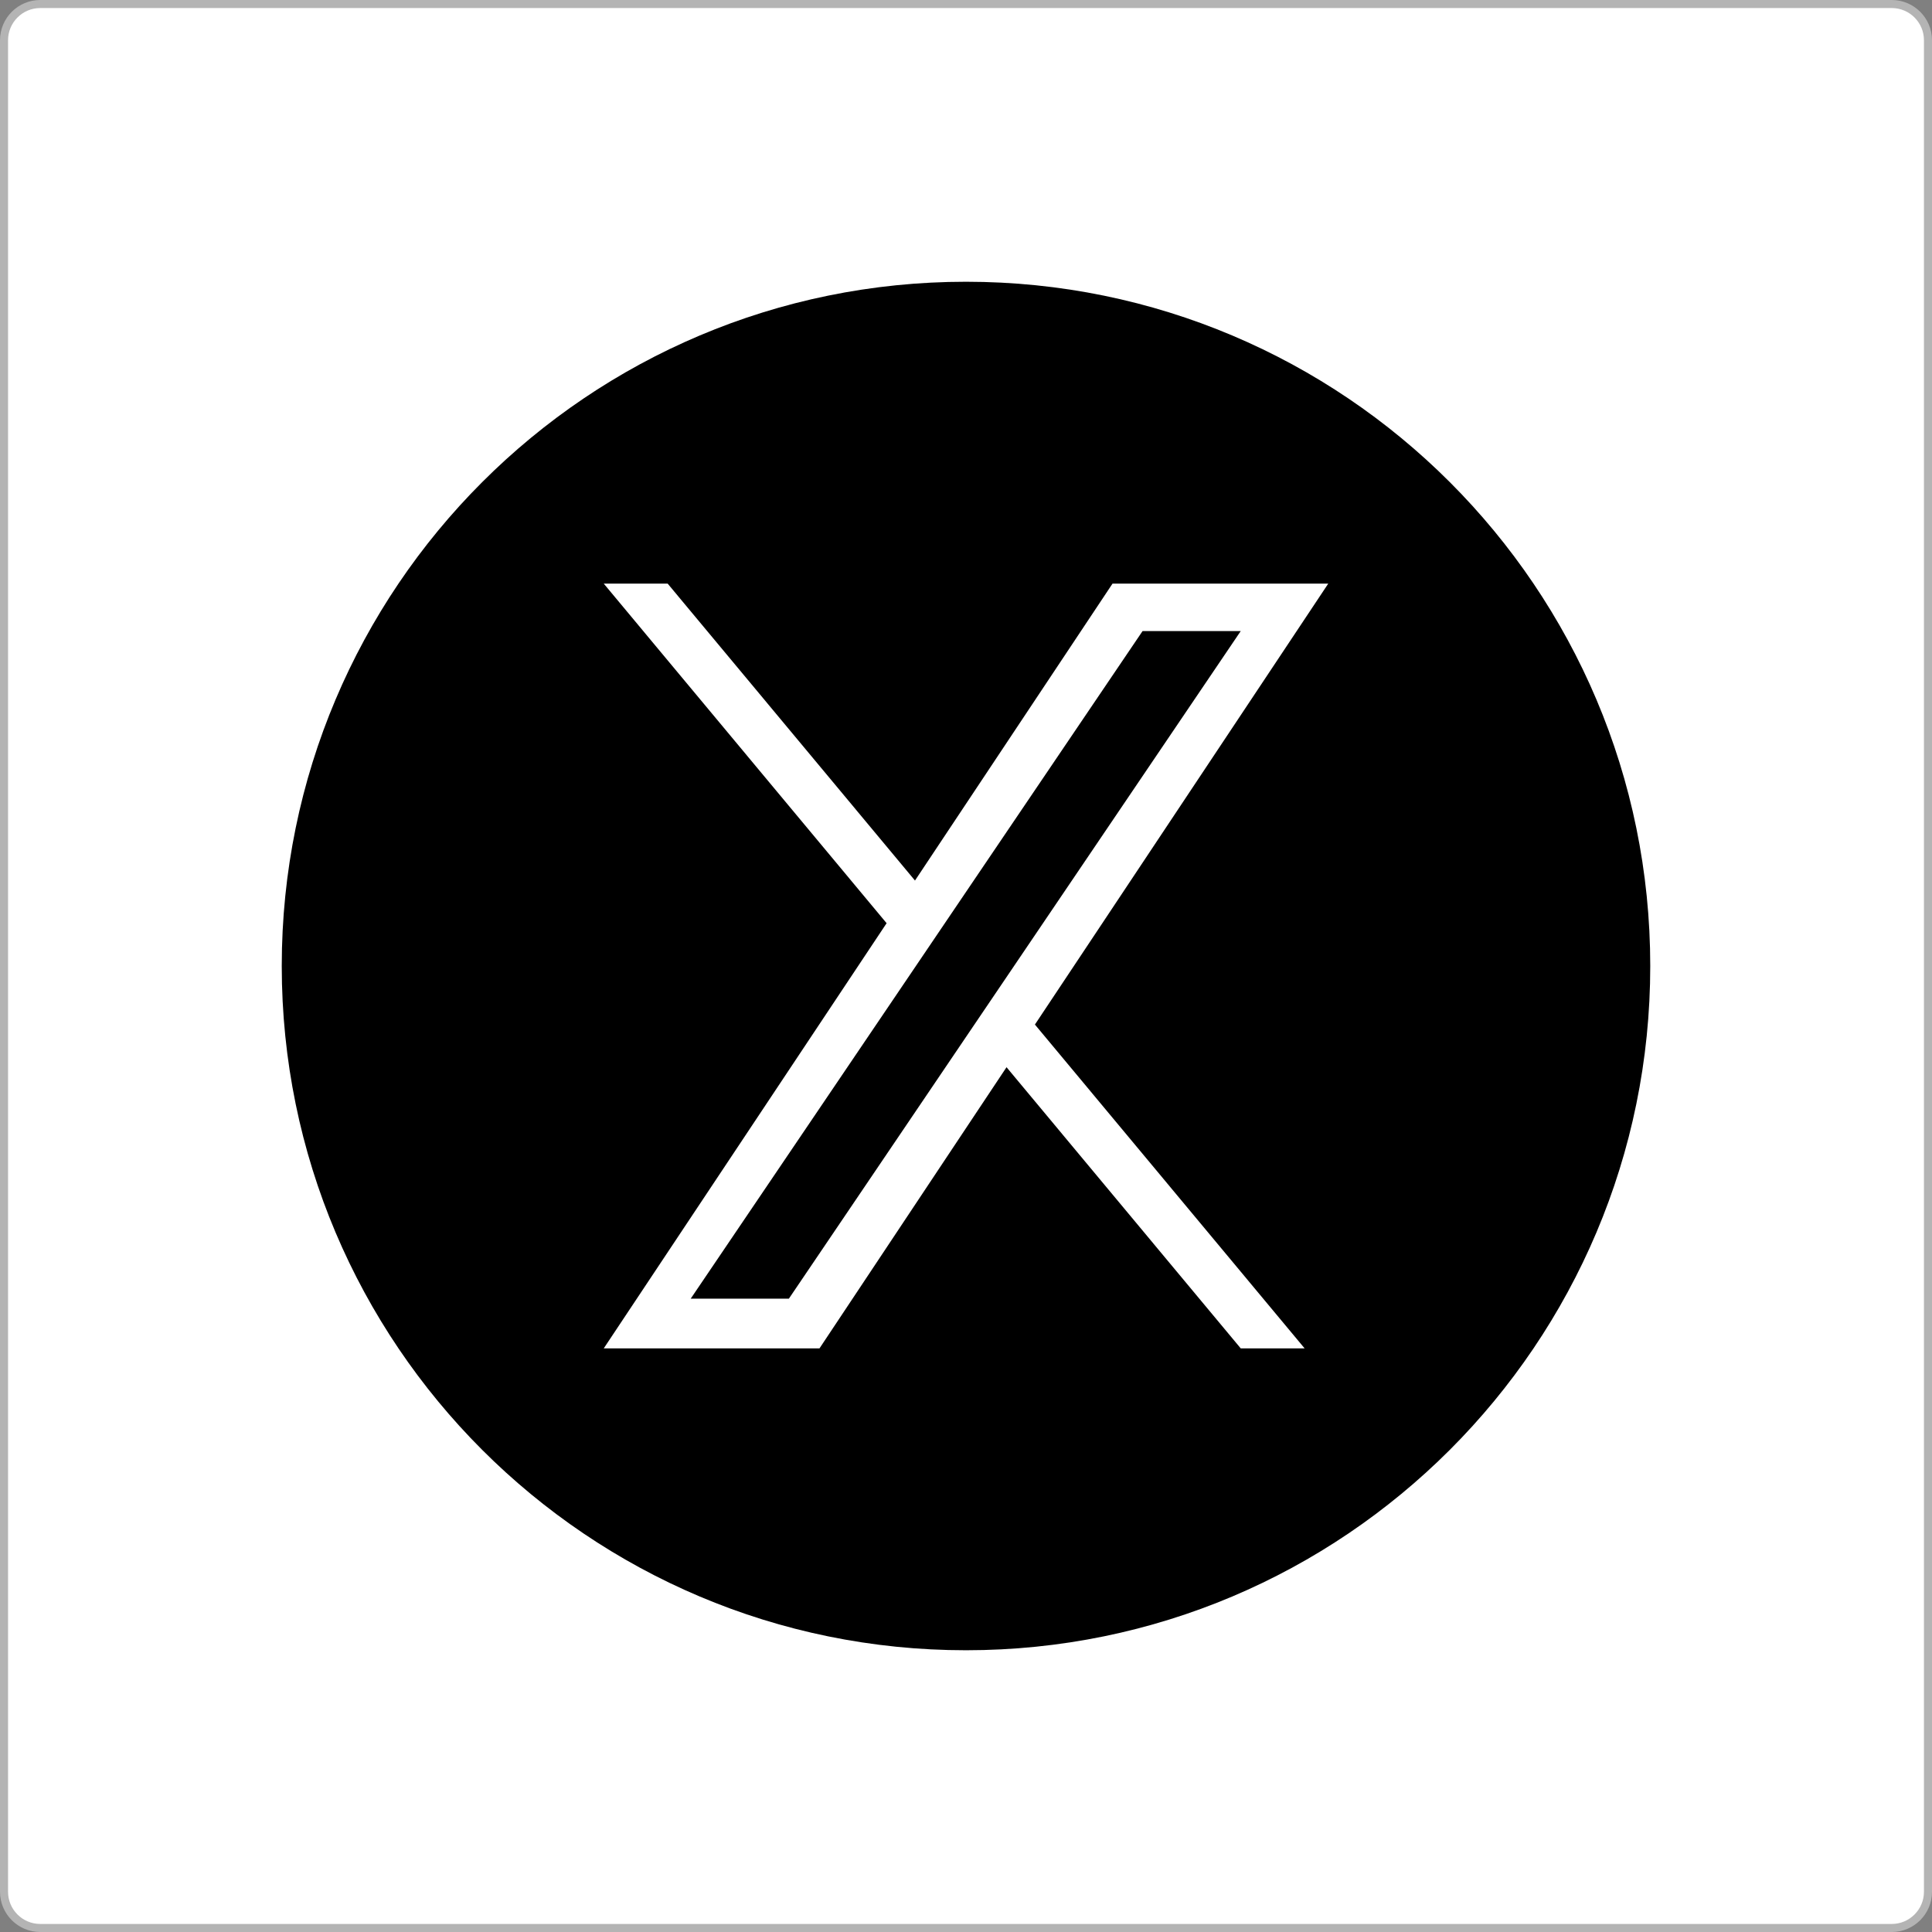 <svg width="96" height="96" viewBox="0 0 96 96" fill="none" xmlns="http://www.w3.org/2000/svg">
<rect x="0" y="0" width="96" height="96" fill="#808080" stroke="none"/>
<path d="M2 0.2H94C94.994 0.2 95.8 1.006 95.8 2V94C95.8 94.994 94.994 95.8 94 95.8H2C1.006 95.8 0.2 94.994 0.2 94V2C0.2 1.006 1.006 0.2 2 0.2Z" fill="white" stroke="#B4B4B4" stroke-width="0.4"/>
<path d="M48 82C66.778 82 82 66.778 82 48C82 29.222 66.778 14 48 14C29.222 14 14 29.222 14 48C14 66.778 29.222 82 48 82Z" fill="black"/>
<path d="M51.425 50.91L64.826 67H61.651L50.014 53.029L40.72 67H30L44.055 45.873L30 29H33.176L45.465 43.754L55.28 29H66L51.424 50.91H51.425H51.425ZM47.075 45.687L45.651 47.791L34.32 64.531H39.198L48.342 51.021L49.766 48.918L61.652 31.357H56.774L47.075 45.687V45.688L47.075 45.687Z" fill="white"/>
</svg>
